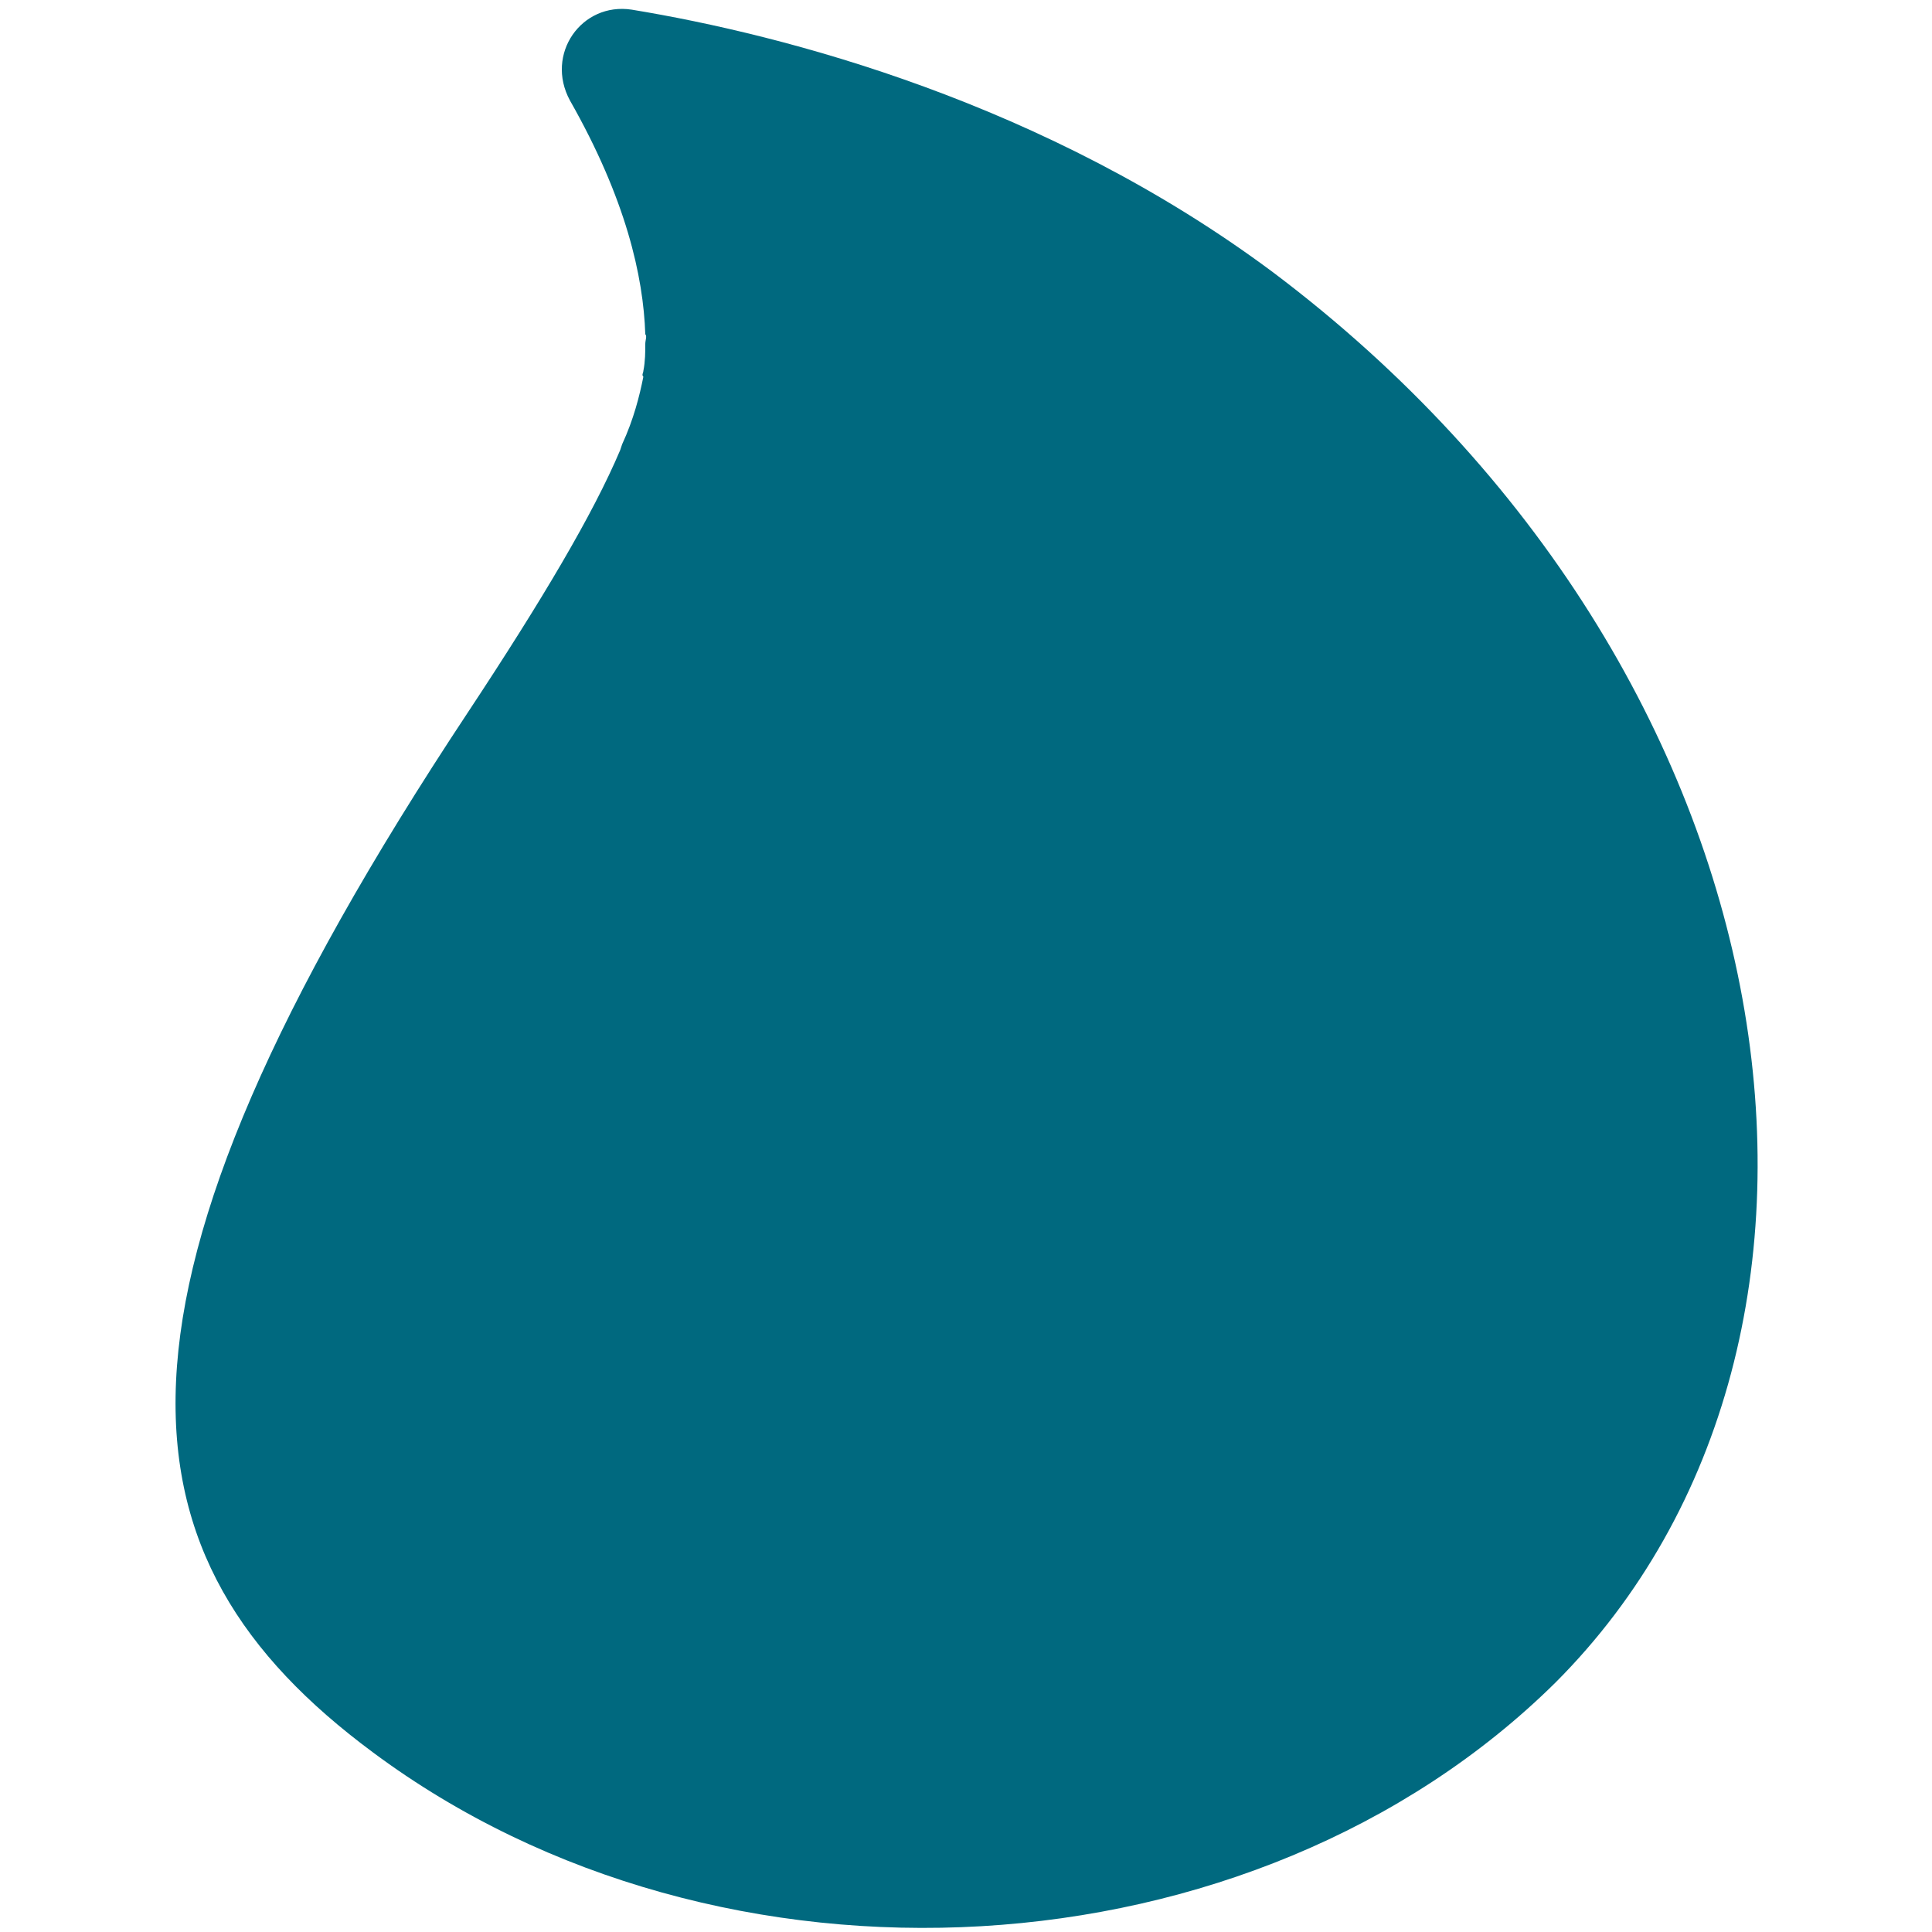 <?xml version="1.0" encoding="utf-8"?>
<!-- Generator: Adobe Illustrator 28.0.0, SVG Export Plug-In . SVG Version: 6.00 Build 0)  -->
<svg version="1.1" id="Layer_1" xmlns="http://www.w3.org/2000/svg" xmlns:xlink="http://www.w3.org/1999/xlink" x="0px" y="0px"
	 viewBox="0 0 100 100" style="enable-background:new 0 0 100 100;" xml:space="preserve">
<style type="text/css">
	.st0{fill:#00697F;}
</style>
<g>
	<g>
		<path class="st0" d="M65.9,14.1C54.1,5.3,40.6,1.8,32.7,0.5c-2.6-0.4-4.5,2.3-3.2,4.7c2.9,5.1,3.8,9.1,3.9,12.1
			c0.1,0.1,0,0.3,0,0.5c0,0.4,0,0.9-0.1,1.4c0,0.1-0.1,0.2,0,0.3c-0.2,1-0.5,2.2-1.1,3.5c-0.1,0.3-0.1,0.3-0.1,0.3
			c-1.4,3.3-4,7.7-7.9,13.6C4,67.4,5.8,80.7,19.3,90.7c18,13.4,45.6,11.8,61.2-3.6C98.3,69.3,93.4,34.8,65.9,14.1z"/>
	</g>
</g>
</svg>
